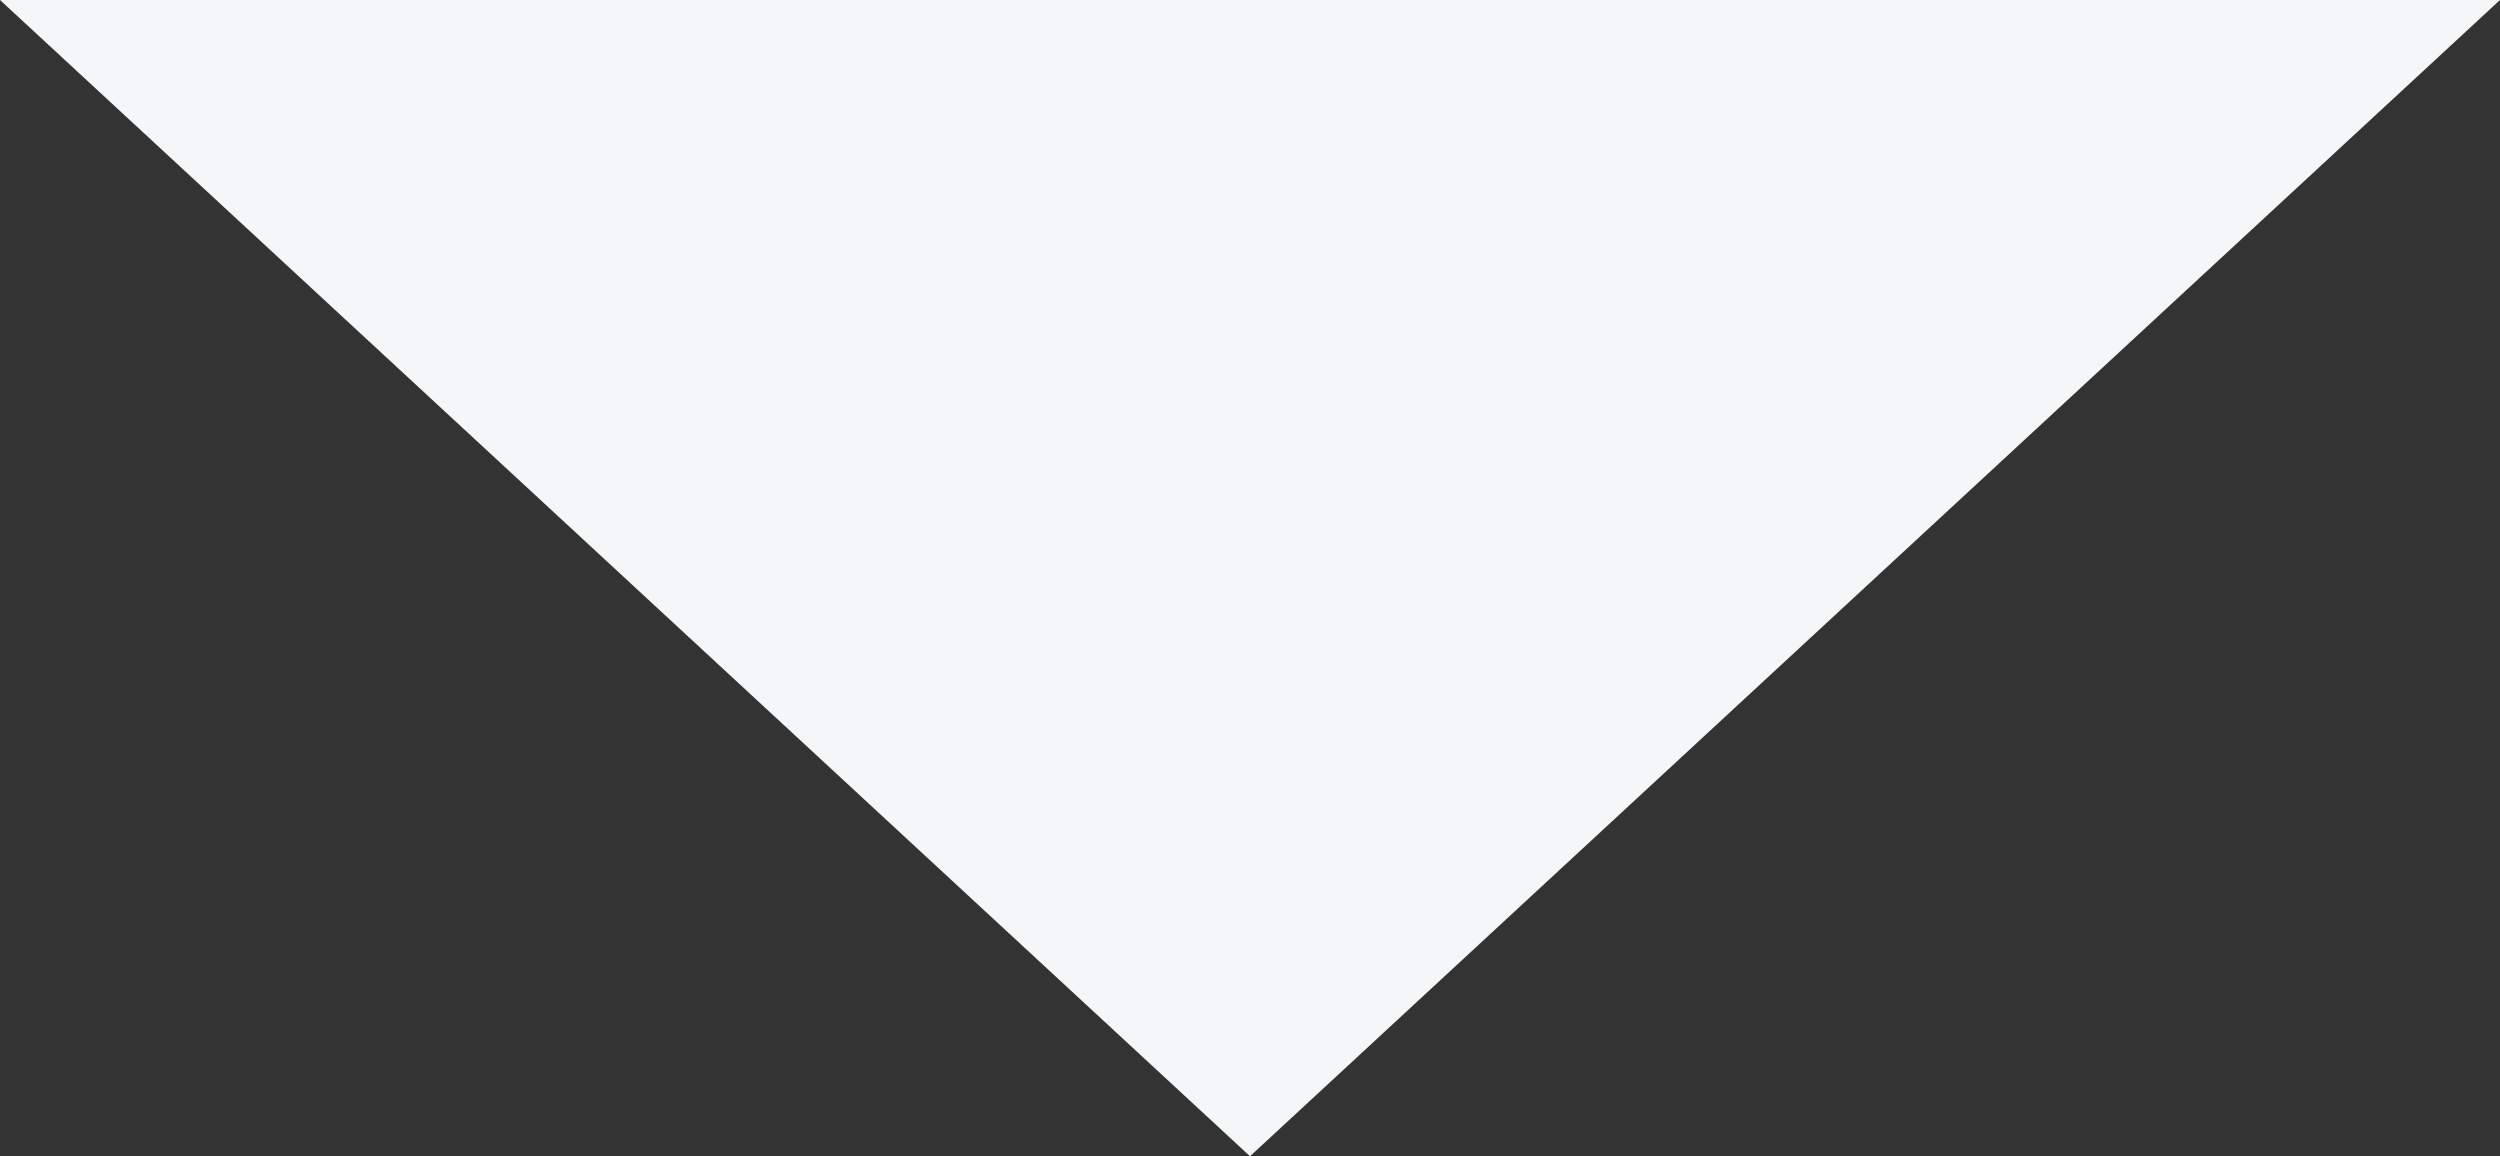 <svg xmlns="http://www.w3.org/2000/svg" width="80" height="37" viewBox="0 0 80 37"><rect x="0" y="0" width="80" height="37" fill="#333333" stroke="none"/><path d="M40,0,80,37H0Z" transform="translate(80 37) rotate(180)" fill="#f5f6f7"/></svg>